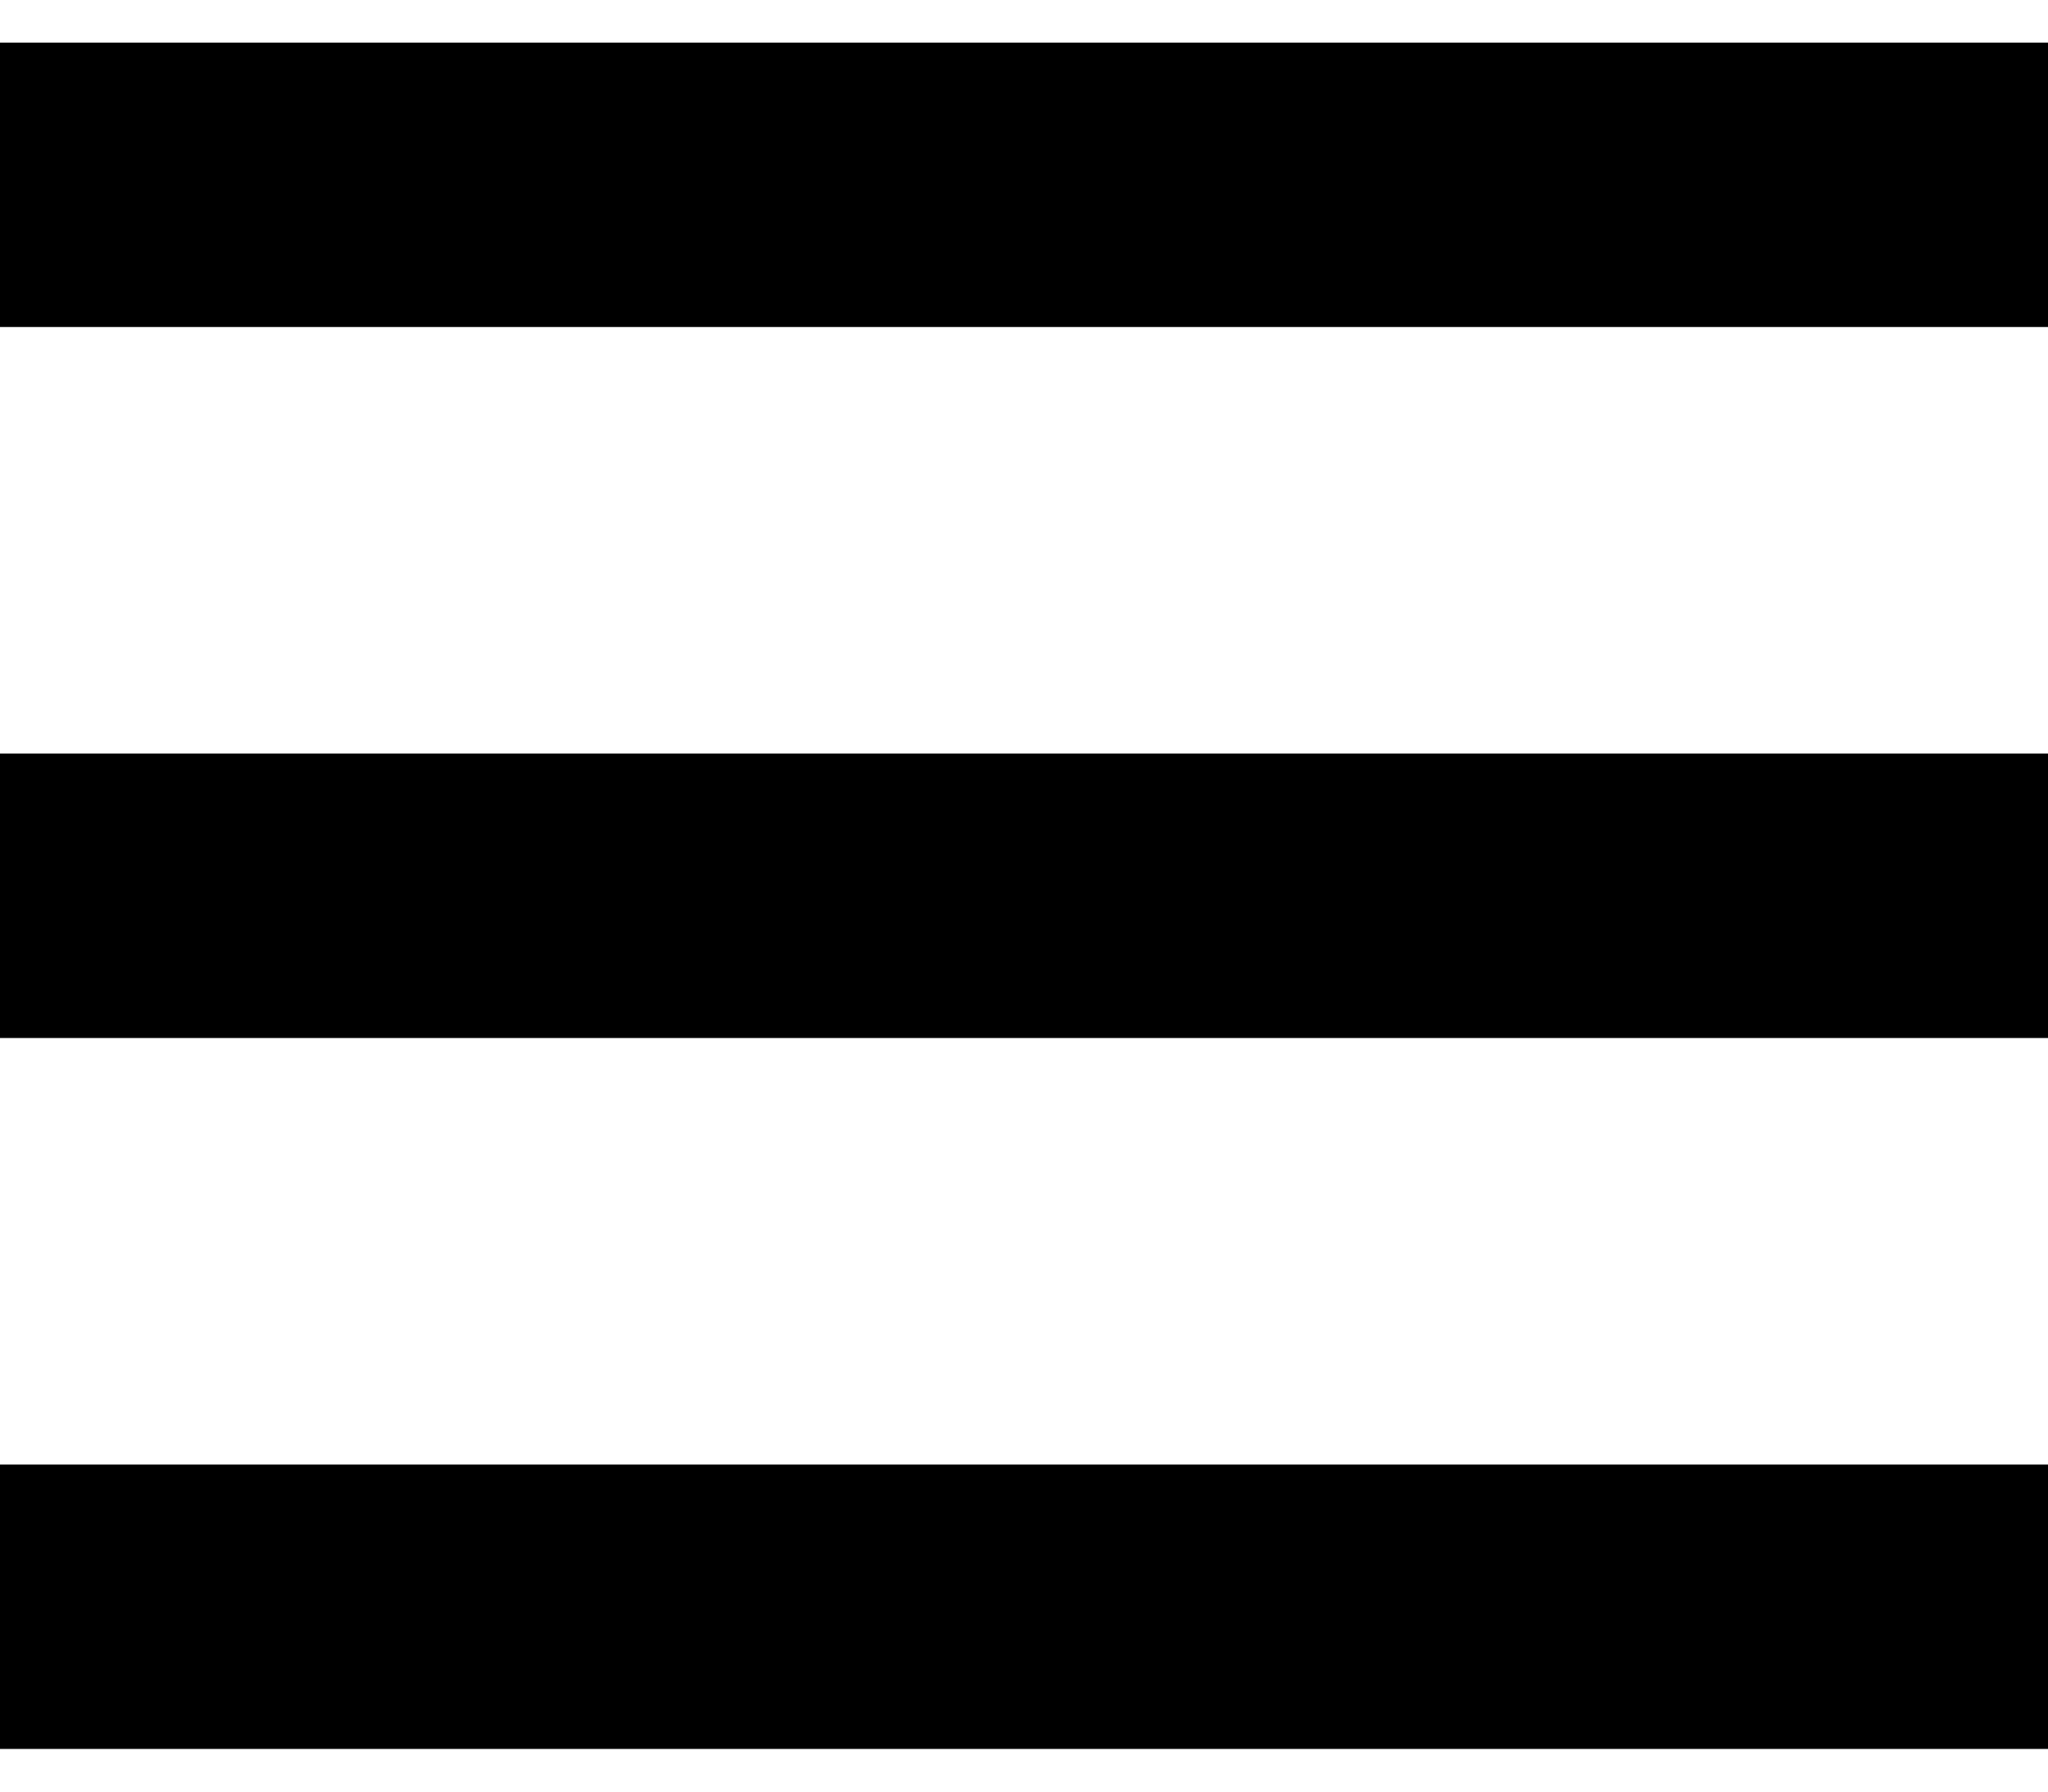 <svg width="24" height="21" viewBox="0 0 24 21" fill="none" xmlns="http://www.w3.org/2000/svg">
<path d="M0 20.5H24V17.167H0V20.5ZM0 12.167H24V8.833H0V12.167ZM0 0.5V3.833H24V0.5H0Z" fill="black"/>
</svg>
